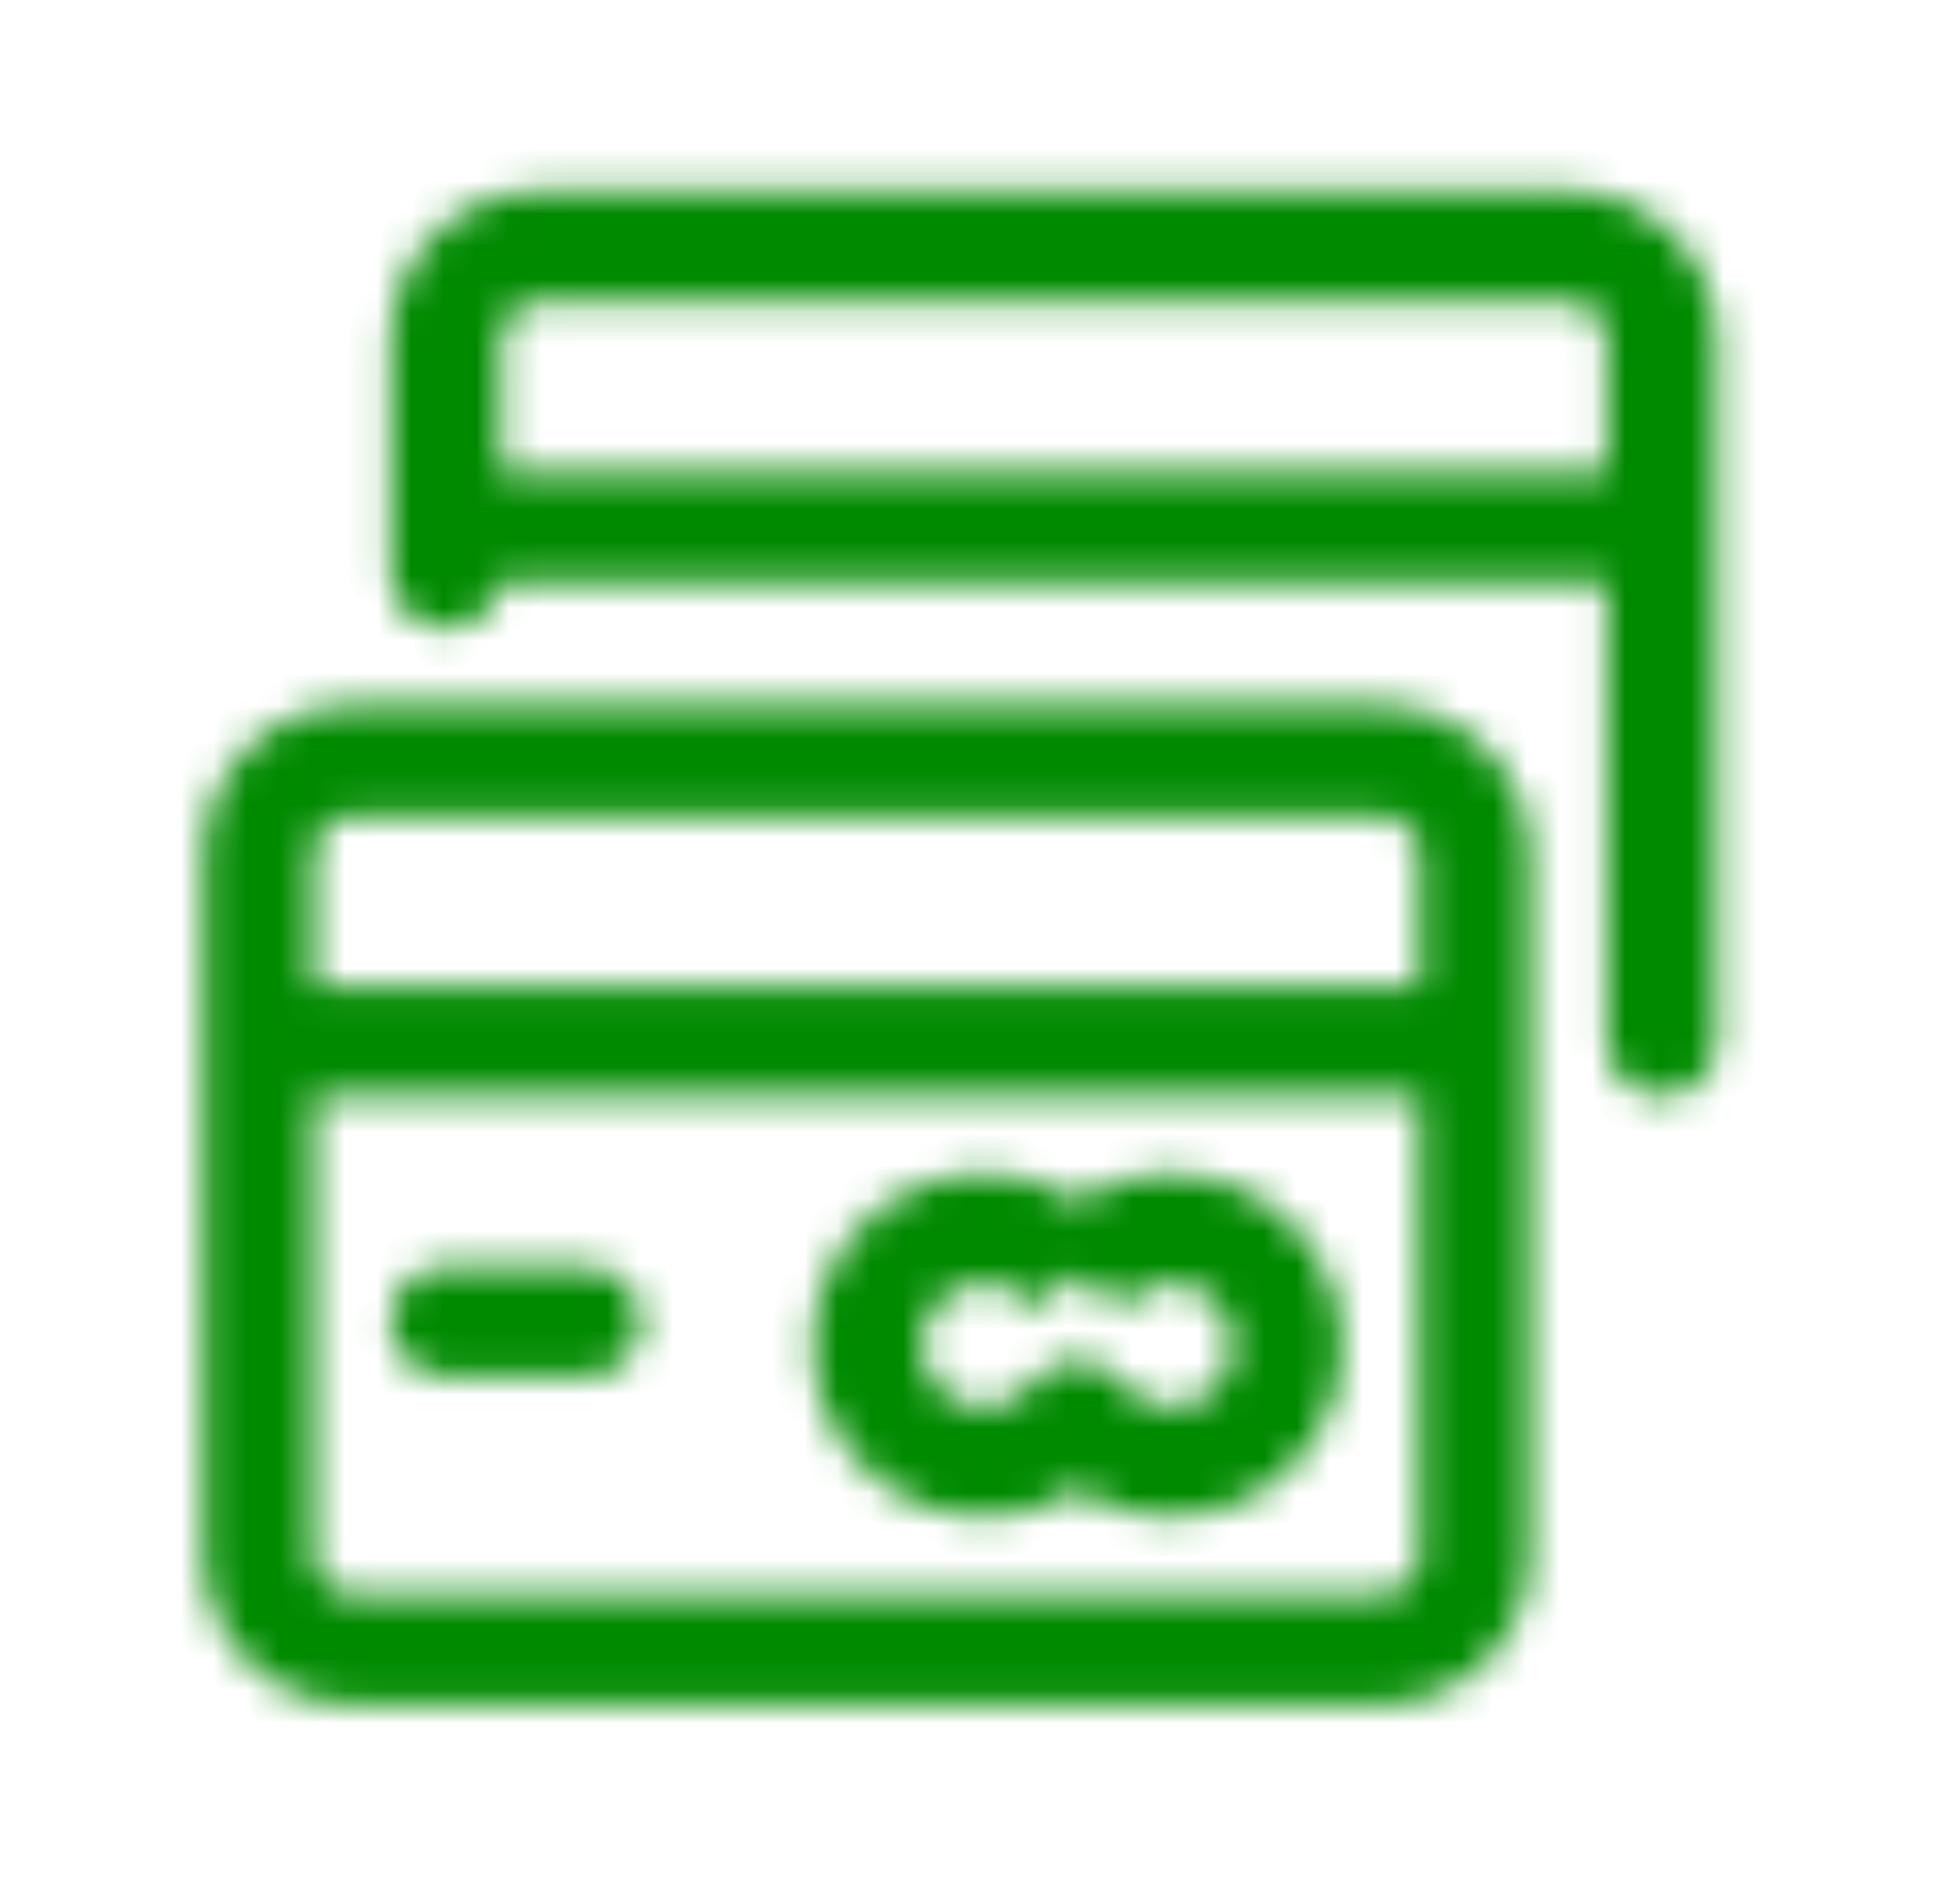 <svg width="59" height="58" viewBox="0 0 59 58" fill="none" xmlns="http://www.w3.org/2000/svg"><mask id="mask0_1891_21095" style="mask-type:alpha" maskUnits="userSpaceOnUse" x="6" y="5" width="47" height="47"><path d="M16.426 5.819C15.225 5.819 14.073 6.297 13.223 7.146C12.374 7.996 11.896 9.148 11.896 10.349V17.474C11.896 18.402 12.649 19.154 13.576 19.154C14.417 19.154 15.114 18.536 15.237 17.729H48.946V31.724C48.946 32.652 49.699 33.404 50.626 33.404C51.554 33.404 52.306 32.652 52.306 31.724V10.349C52.306 9.148 51.829 7.996 50.98 7.146C50.13 6.297 48.978 5.819 47.776 5.819H16.426ZM48.946 14.369H15.256V10.349C15.256 10.039 15.38 9.741 15.599 9.522C15.818 9.303 16.116 9.179 16.426 9.179H47.776C48.087 9.179 48.384 9.303 48.604 9.522C48.823 9.741 48.946 10.039 48.946 10.349V14.369Z" fill="black"/><path d="M11.896 40.274C11.896 39.346 12.649 38.594 13.576 38.594H17.851C18.779 38.594 19.531 39.346 19.531 40.274C19.531 41.202 18.779 41.954 17.851 41.954H13.576C12.649 41.954 11.896 41.202 11.896 40.274Z" fill="black"/><path d="M31.527 35.983C31.984 36.126 32.417 36.329 32.814 36.587C33.211 36.329 33.644 36.126 34.101 35.983C35.151 35.655 36.278 35.665 37.322 36.013C38.365 36.361 39.273 37.029 39.917 37.922C40.56 38.814 40.906 39.886 40.906 40.987C40.906 42.087 40.56 43.16 39.917 44.052C39.273 44.945 38.365 45.612 37.322 45.96C36.278 46.308 35.151 46.319 34.101 45.991C33.644 45.848 33.211 45.644 32.814 45.387C32.417 45.644 31.984 45.848 31.527 45.991C30.477 46.319 29.35 46.308 28.306 45.96C27.262 45.612 26.354 44.945 25.711 44.052C25.067 43.16 24.721 42.087 24.721 40.987C24.721 39.886 25.067 38.814 25.711 37.922C26.354 37.029 27.262 36.361 28.306 36.013C29.35 35.665 30.477 35.655 31.527 35.983ZM31.47 39.857C31.233 39.541 30.902 39.308 30.525 39.19C30.148 39.072 29.743 39.076 29.369 39.201C28.994 39.326 28.668 39.566 28.437 39.886C28.206 40.207 28.081 40.592 28.081 40.987C28.081 41.382 28.206 41.767 28.437 42.088C28.668 42.408 28.994 42.648 29.369 42.773C29.743 42.898 30.148 42.901 30.525 42.784C30.902 42.666 31.233 42.432 31.47 42.116C31.787 41.693 32.285 41.444 32.814 41.444C33.343 41.444 33.84 41.693 34.158 42.116C34.395 42.432 34.725 42.666 35.102 42.784C35.48 42.901 35.884 42.898 36.259 42.773C36.634 42.648 36.96 42.408 37.191 42.088C37.422 41.767 37.546 41.382 37.546 40.987C37.546 40.592 37.422 40.207 37.191 39.886C36.96 39.566 36.634 39.326 36.259 39.201C35.884 39.076 35.48 39.072 35.102 39.19C34.725 39.308 34.395 39.541 34.158 39.857L32.814 38.849L31.47 39.857Z" fill="black"/><path d="M6.196 47.399C6.196 49.901 8.224 51.929 10.726 51.929H42.076C44.578 51.929 46.606 49.901 46.606 47.399V26.024C46.606 23.523 44.578 21.494 42.076 21.494H10.726C8.224 21.494 6.196 23.523 6.196 26.024V47.399ZM10.726 24.854H42.076C42.722 24.854 43.246 25.378 43.246 26.024V30.044H9.556V26.024C9.556 25.378 10.08 24.854 10.726 24.854ZM43.246 33.404V47.399C43.246 48.045 42.722 48.569 42.076 48.569H10.726C10.08 48.569 9.556 48.045 9.556 47.399V33.404H43.246Z" fill="black"/></mask><g mask="url(#mask0_1891_21095)"><path d="M0.452 0.075H58.052V57.675H0.452V0.075Z" fill="#008A00"/></g></svg>